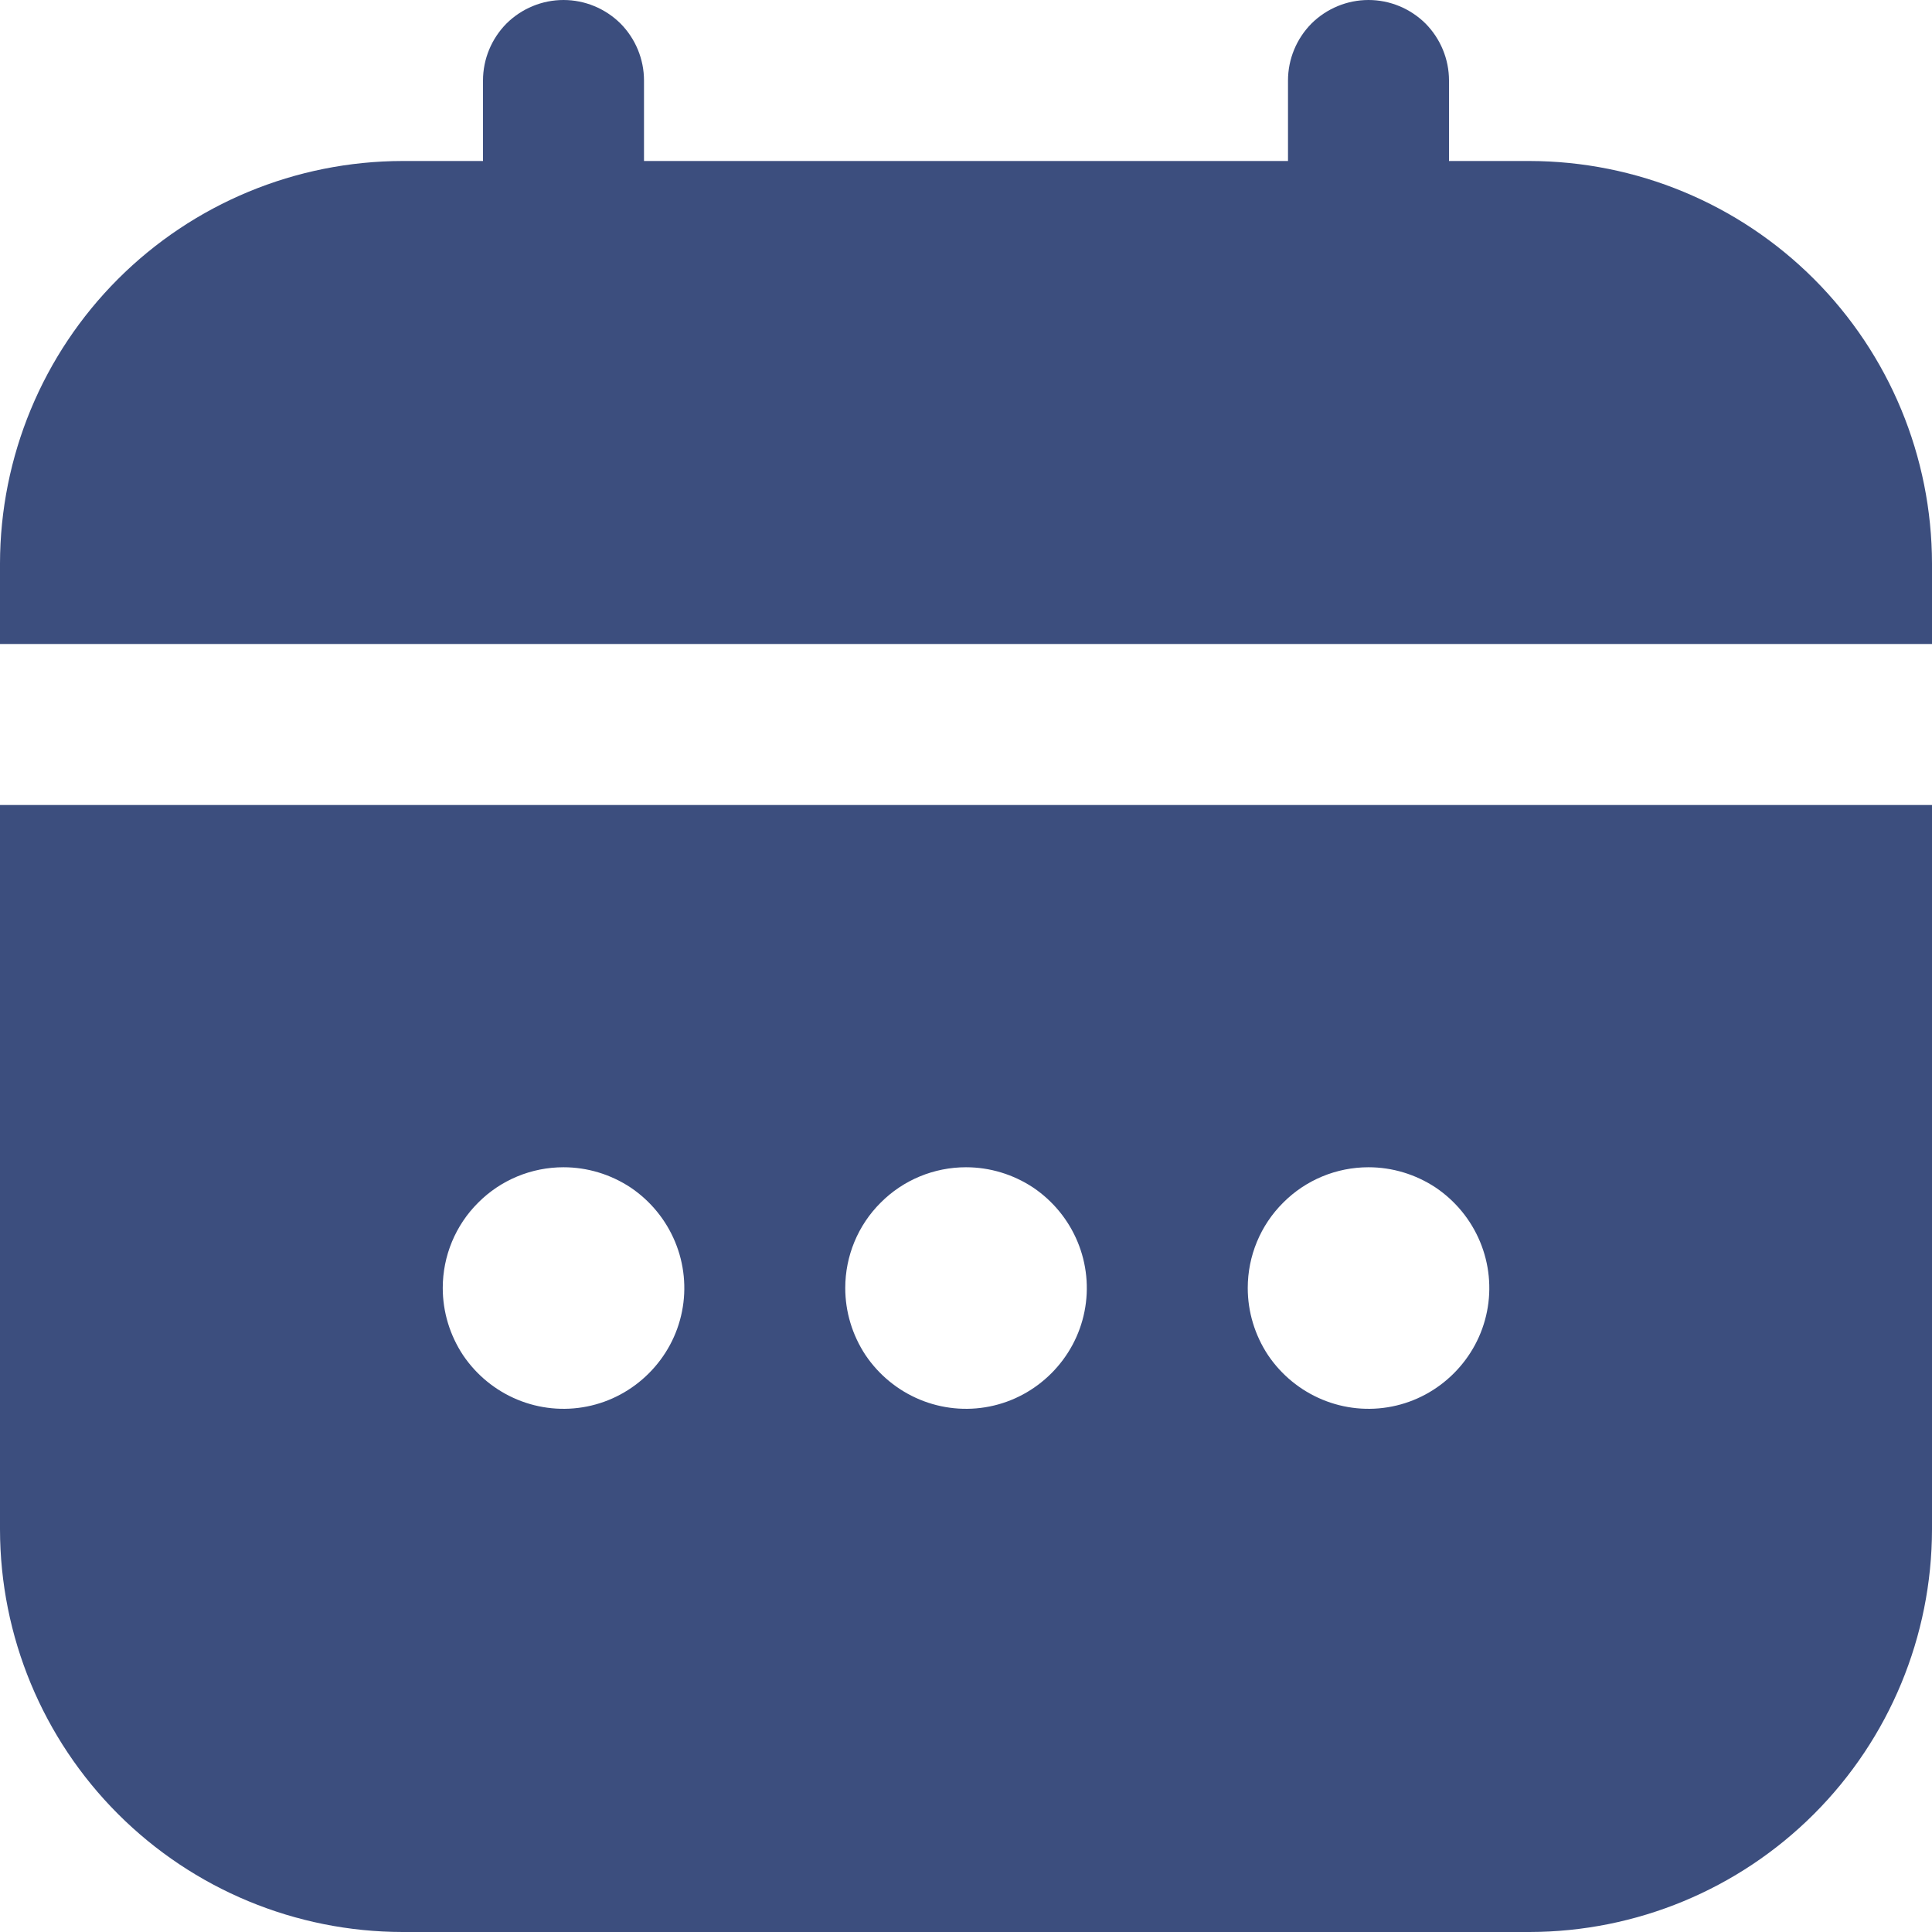 <?xml version="1.0" encoding="UTF-8"?> <svg xmlns="http://www.w3.org/2000/svg" width="12" height="12" viewBox="0 0 12 12" fill="none"><g clip-path="url(#clip0_1001_2226)"><path d="M0 9.5C0.001 10.163 0.264 10.798 0.733 11.267C1.202 11.736 1.837 11.999 2.5 12H9.5C10.163 11.999 10.798 11.736 11.267 11.267C11.736 10.798 11.999 10.163 12 9.5V5H0V9.5ZM8.5 7.25C8.648 7.25 8.793 7.294 8.917 7.376C9.04 7.459 9.136 7.576 9.193 7.713C9.25 7.85 9.265 8.001 9.236 8.146C9.207 8.292 9.135 8.425 9.03 8.53C8.925 8.635 8.792 8.707 8.646 8.736C8.501 8.765 8.35 8.75 8.213 8.693C8.076 8.636 7.959 8.54 7.876 8.417C7.794 8.293 7.75 8.148 7.75 8C7.75 7.801 7.829 7.61 7.97 7.47C8.11 7.329 8.301 7.25 8.5 7.25ZM6 7.25C6.148 7.25 6.293 7.294 6.417 7.376C6.54 7.459 6.636 7.576 6.693 7.713C6.75 7.85 6.765 8.001 6.736 8.146C6.707 8.292 6.635 8.425 6.53 8.53C6.425 8.635 6.292 8.707 6.146 8.736C6.001 8.765 5.85 8.75 5.713 8.693C5.576 8.636 5.459 8.54 5.376 8.417C5.294 8.293 5.25 8.148 5.25 8C5.25 7.801 5.329 7.61 5.47 7.47C5.61 7.329 5.801 7.25 6 7.25ZM3.5 7.25C3.648 7.25 3.793 7.294 3.917 7.376C4.04 7.459 4.136 7.576 4.193 7.713C4.25 7.85 4.265 8.001 4.236 8.146C4.207 8.292 4.135 8.425 4.03 8.53C3.925 8.635 3.792 8.707 3.646 8.736C3.501 8.765 3.35 8.75 3.213 8.693C3.076 8.636 2.959 8.54 2.876 8.417C2.794 8.293 2.75 8.148 2.75 8C2.75 7.801 2.829 7.61 2.97 7.47C3.11 7.329 3.301 7.25 3.5 7.25V7.25Z" fill="#3C4E7E"></path><path d="M9.5 1H9V0.5C9 0.367 8.947 0.24 8.854 0.146C8.76 0.053 8.633 0 8.5 0C8.367 0 8.24 0.053 8.146 0.146C8.053 0.24 8 0.367 8 0.5V1H4V0.5C4 0.367 3.947 0.24 3.854 0.146C3.76 0.053 3.633 0 3.5 0C3.367 0 3.24 0.053 3.146 0.146C3.053 0.24 3 0.367 3 0.5V1H2.5C1.837 1.001 1.202 1.264 0.733 1.733C0.264 2.202 0.001 2.837 0 3.5L0 4H12V3.5C11.999 2.837 11.736 2.202 11.267 1.733C10.798 1.264 10.163 1.001 9.5 1V1Z" fill="#3C4E7E"></path></g><defs><clipPath id="clip0_1001_2226"><rect width="12" height="12" fill="white"></rect></clipPath></defs></svg> 